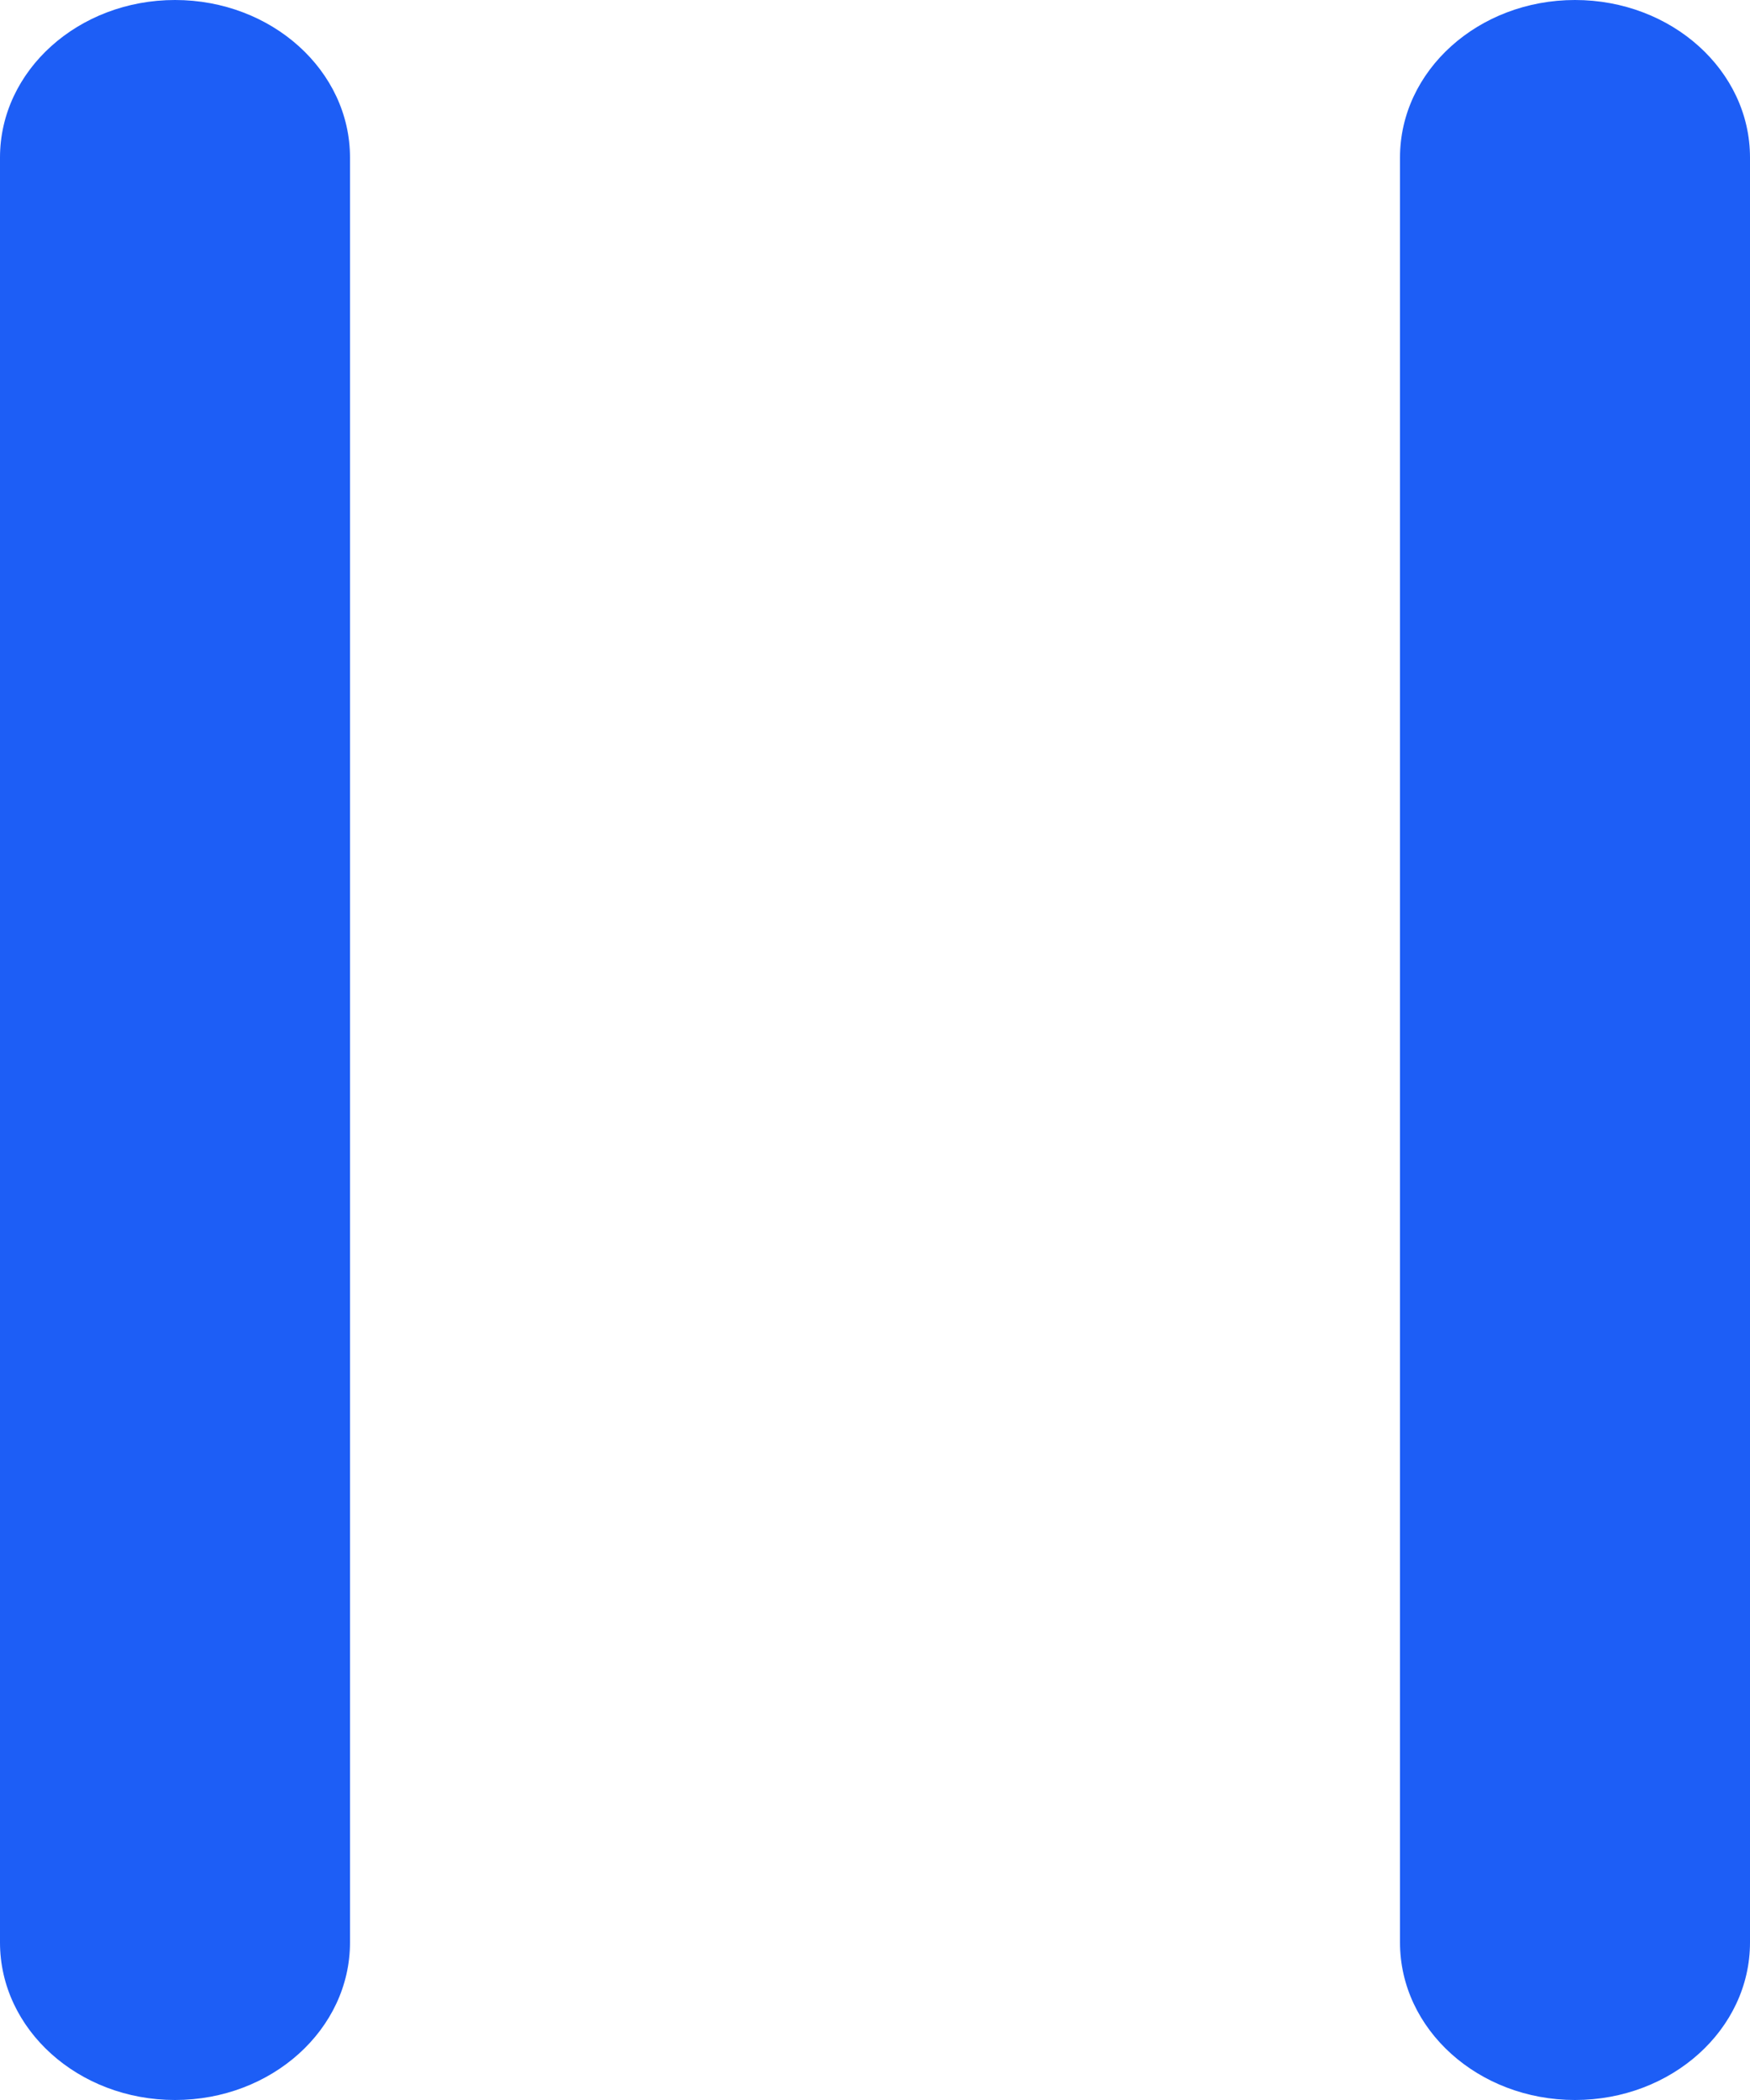 <svg width="10" height="12" viewBox="0 0 10 12" fill="none" xmlns="http://www.w3.org/2000/svg">
<path fill-rule="evenodd" clip-rule="evenodd" d="M1 12C1.552 12 2 11.597 2 11.1L2 0.9C2 0.403 1.552 1.85108e-08 1 1.19249e-08C0.448 5.33895e-09 1.38294e-07 0.403 1.32366e-07 0.9L1.07324e-08 11.1C4.80506e-09 11.597 0.448 12 1 12ZM9 12C9.552 12 10 11.597 10 11.1L10 0.9C10 0.403 9.552 1.1391e-07 9 1.07324e-07C8.448 1.00738e-07 8 0.403 8 0.9L8 11.1C8 11.597 8.448 12 9 12Z" fill="#1D5EF6"/>
</svg>

